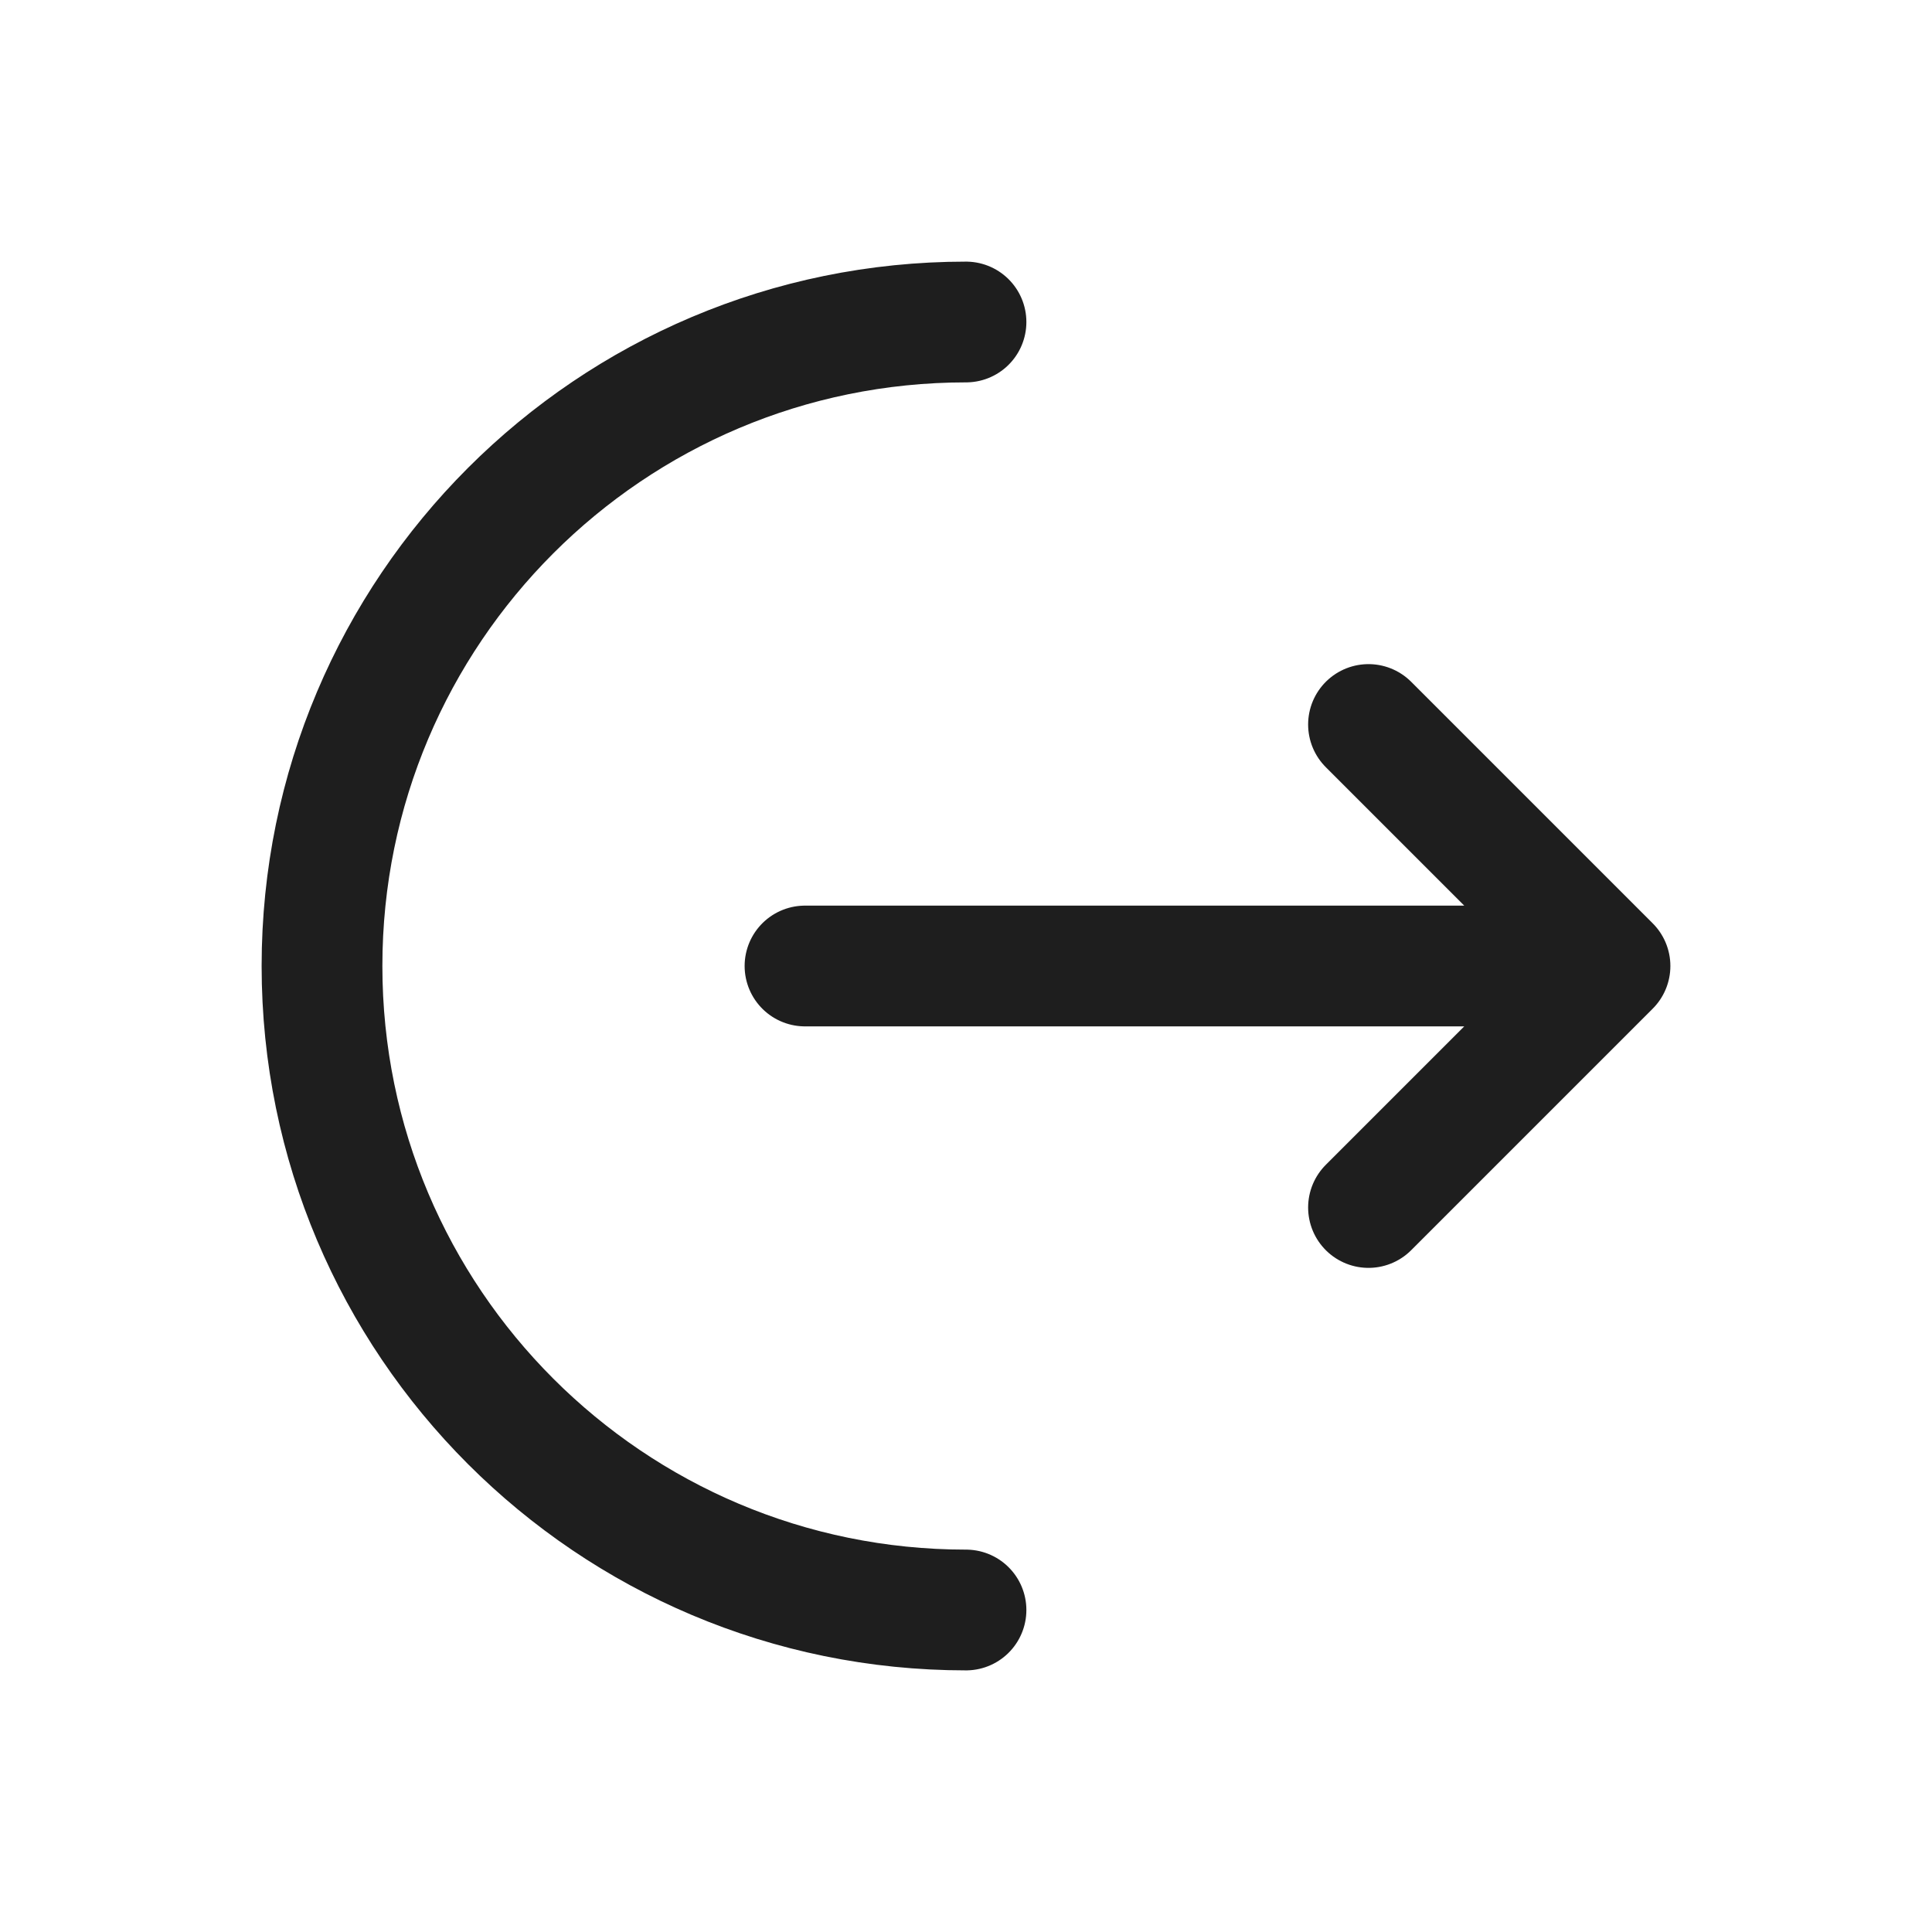 <svg width="24" height="24" viewBox="0 0 24 24" fill="none" xmlns="http://www.w3.org/2000/svg">
<path d="M12 20C7.582 20 4 16.418 4 12C4 7.582 7.582 4 12 4" stroke="#1E1E1E" stroke-width="1.5" stroke-linecap="round"/>
<path d="M10 12H20M20 12L17 9M20 12L17 15" stroke="#1E1E1E" stroke-width="1.5" stroke-linecap="round" stroke-linejoin="round"/>
</svg>
